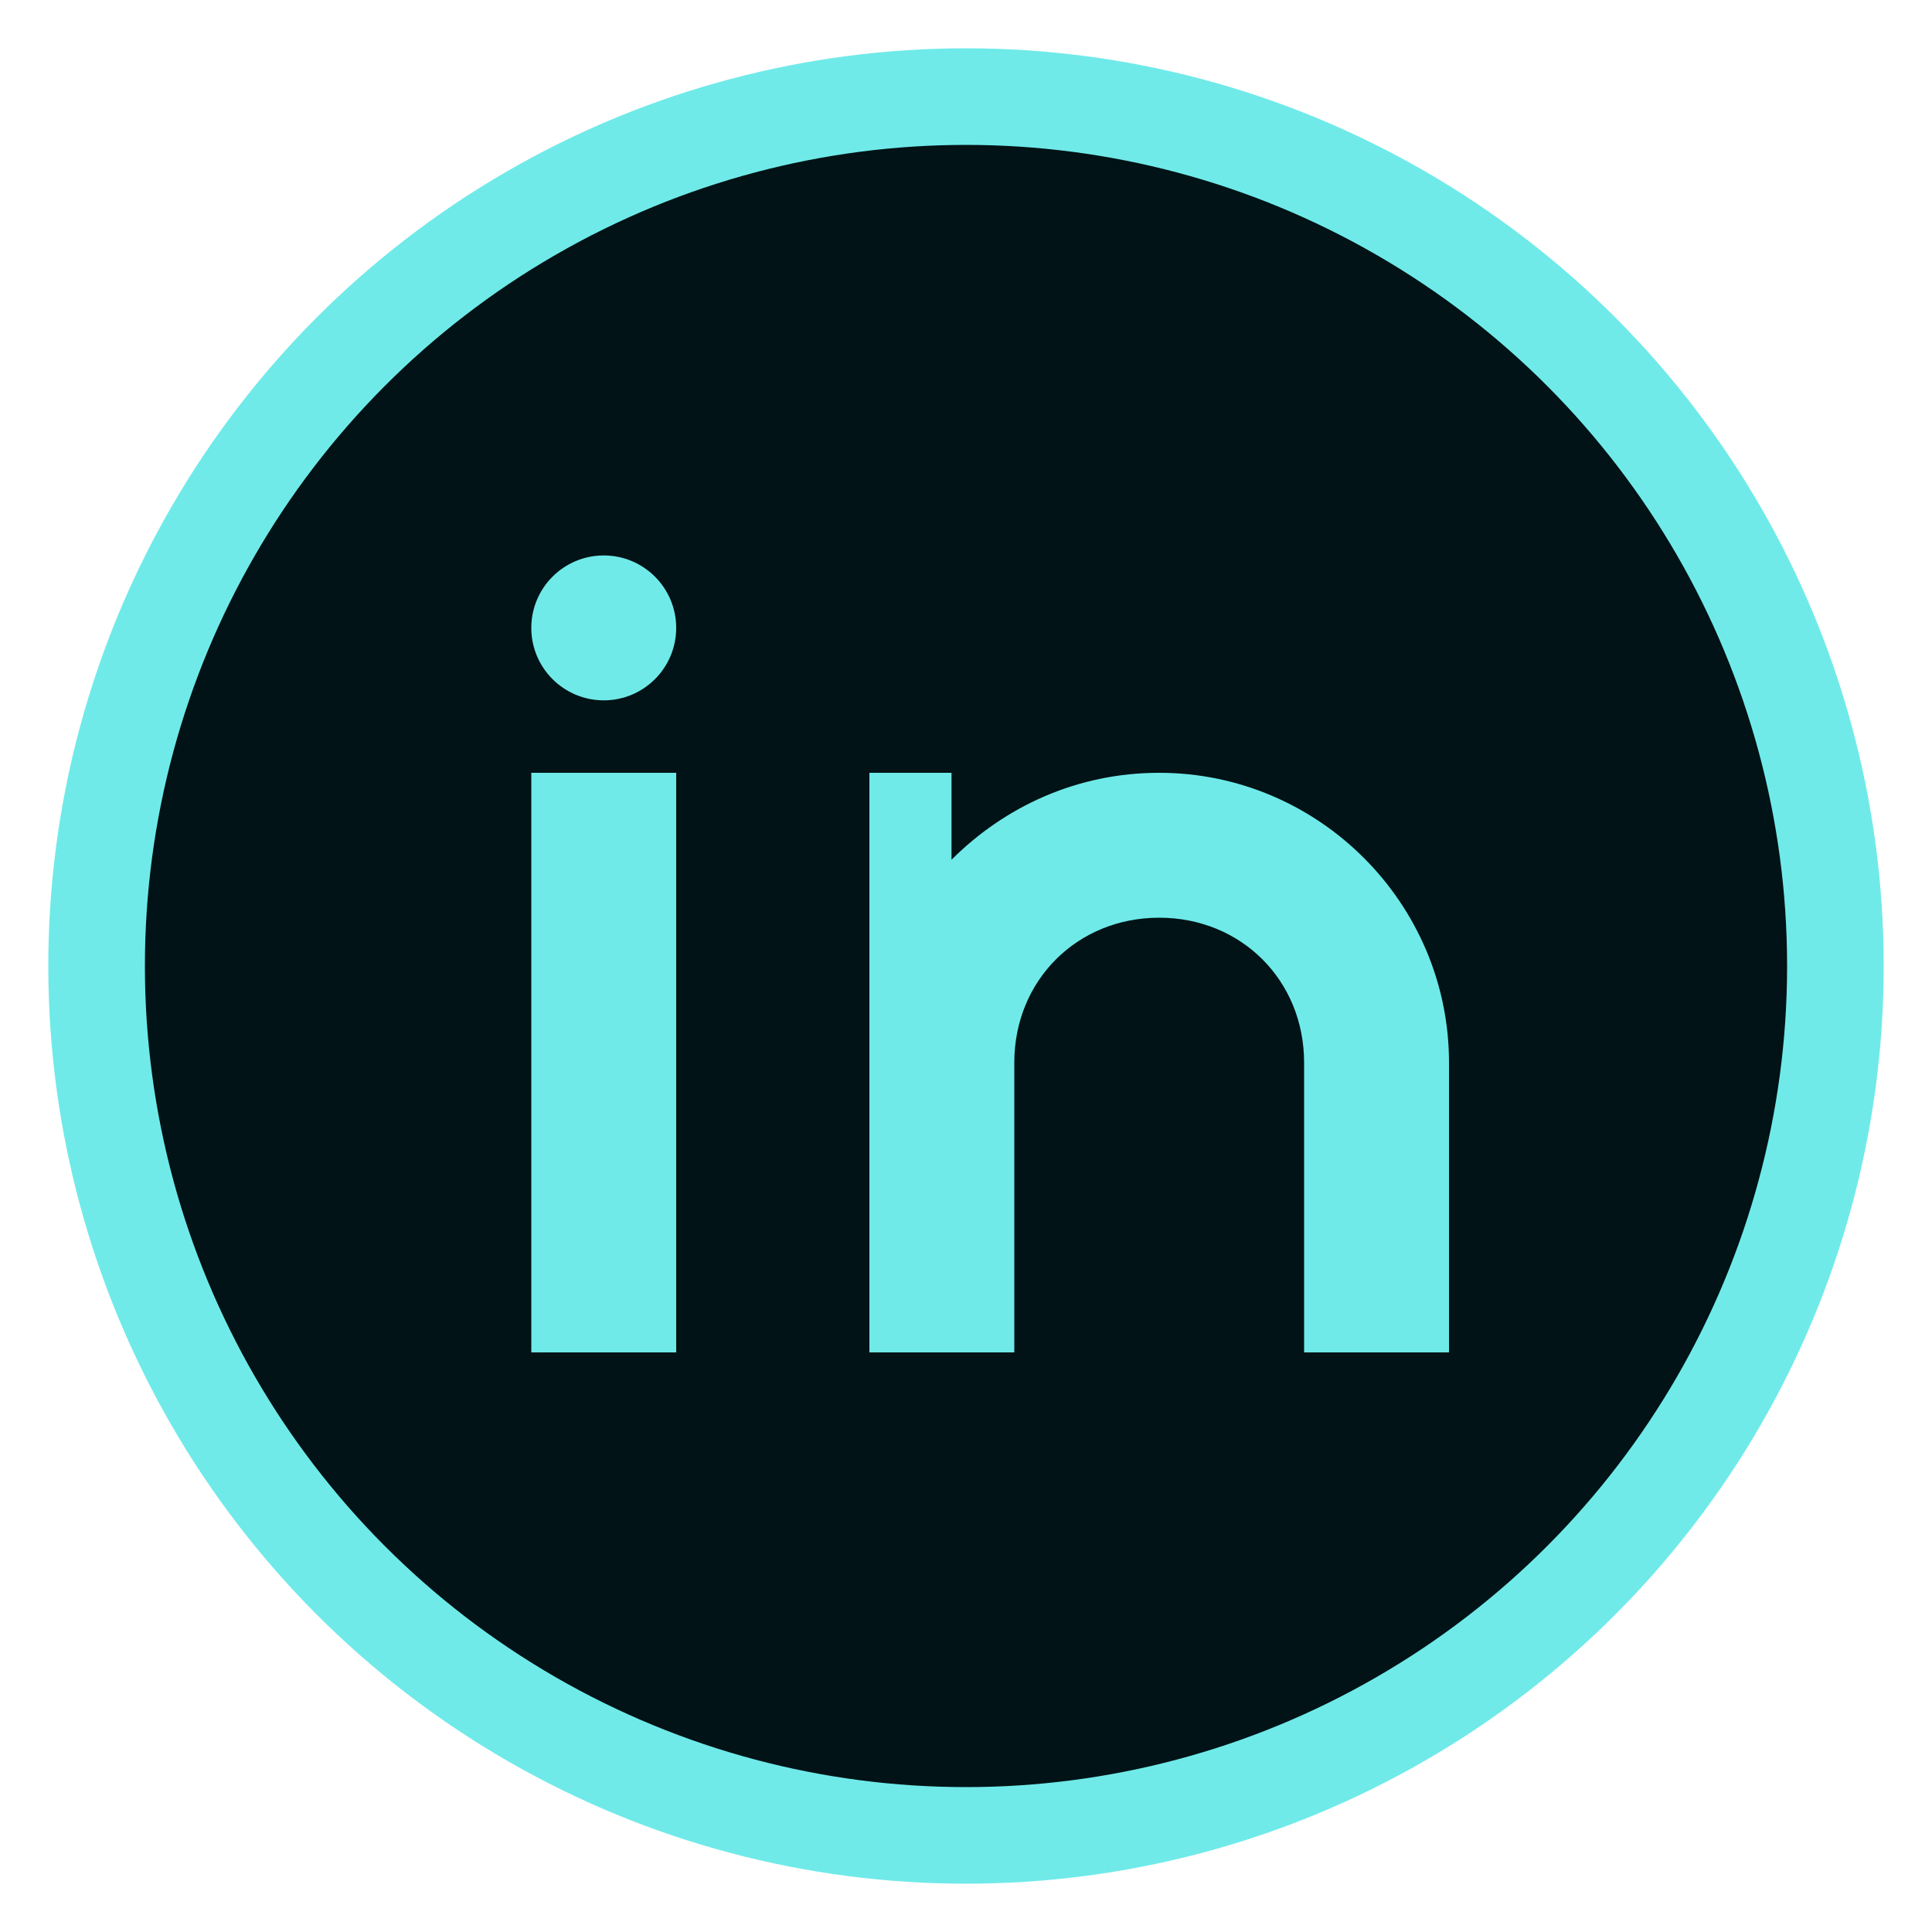 <svg width="40" height="40" viewBox="0 0 40 40" fill="none" xmlns="http://www.w3.org/2000/svg">
    <!-- Background circle -->
    <circle cx="20" cy="20" r="18" fill="#011316" stroke="#6FEAE9" stroke-width="2"/>
    
    <!-- LinkedIn 'in' logo -->
    <rect x="11" y="16" width="3" height="12" fill="#6FEAE9"/>
    <circle cx="12.5" cy="13" r="1.5" fill="#6FEAE9"/>
    
    <!-- Second part of 'in' -->
    <path d="M18 16v12h3v-6c0-1.7 1.3-3 3-3s3 1.3 3 3v6h3v-6c0-3.3-2.7-6-6-6-1.7 0-3.2.7-4.3 1.8V16h-2.7z" fill="#6FEAE9"/>
</svg>
